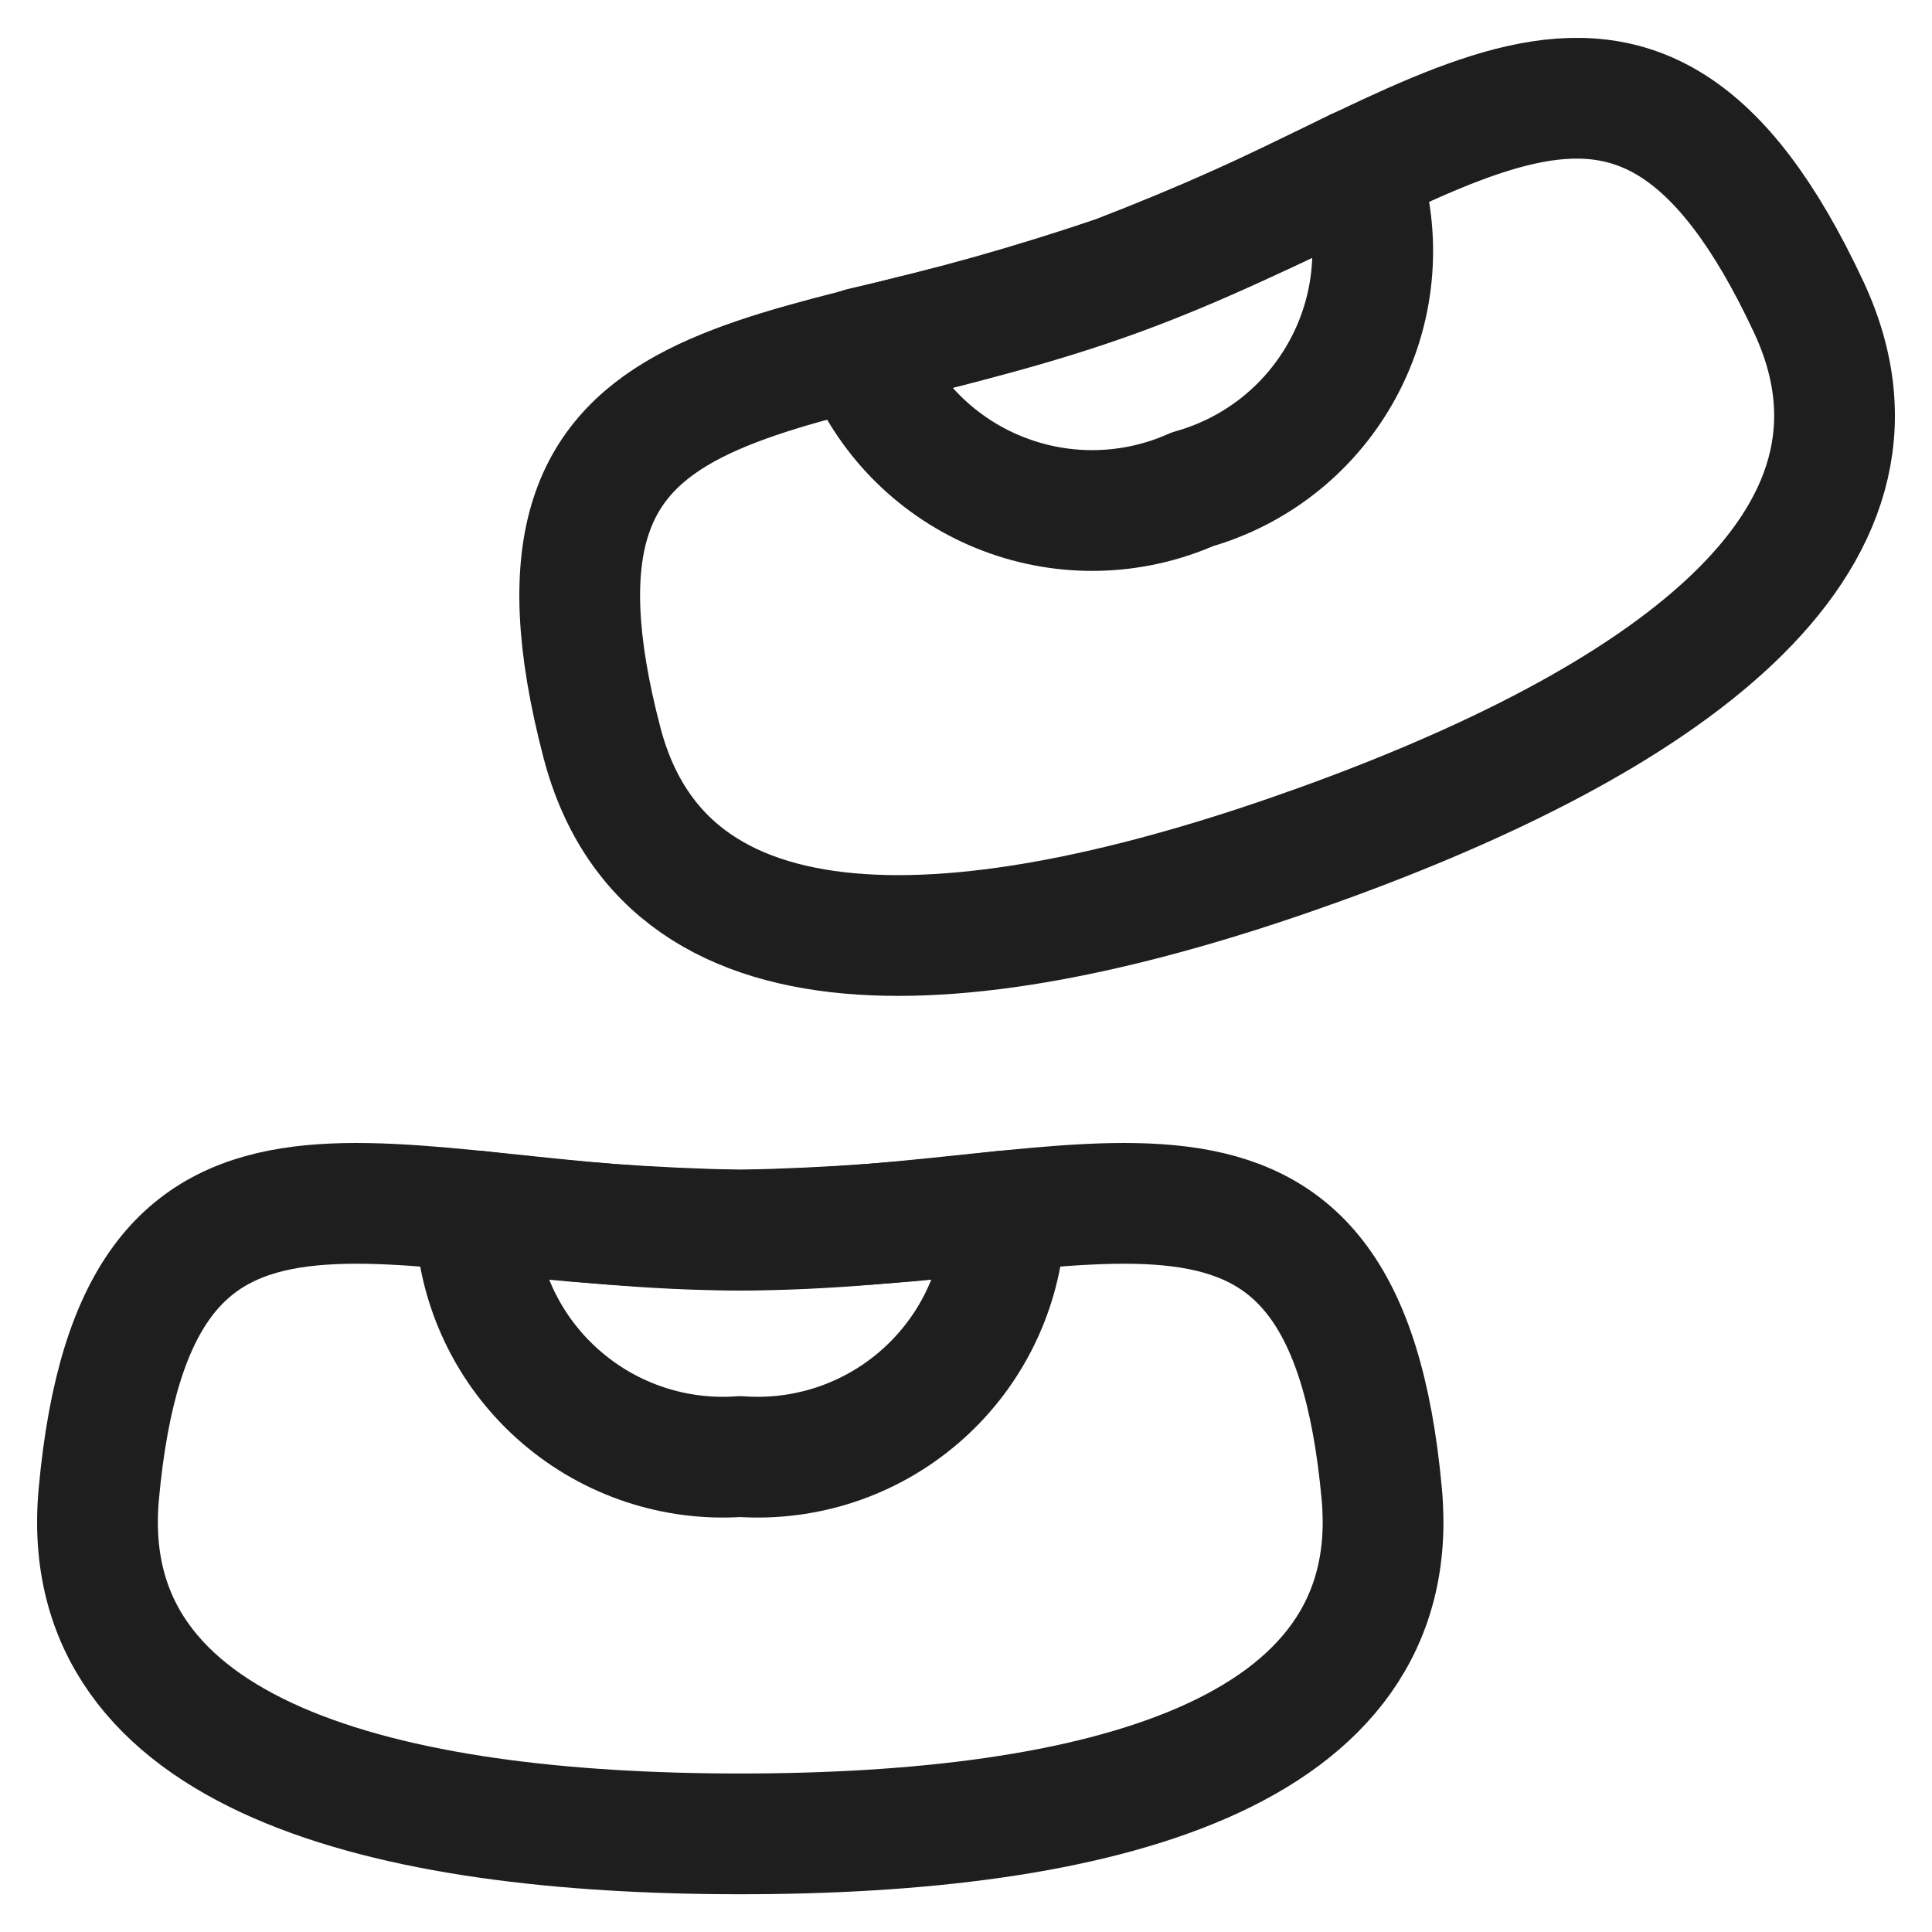 <svg xmlns="http://www.w3.org/2000/svg" fill="none" viewBox="0 0 24 24" height="24" width="24">
<g clip-path="url(#clip0_6425_137129)">
<path stroke-linejoin="round" stroke-linecap="round" stroke-width="1.5" stroke="#1E1E1E" d="M1.227 18.562C0.93 21.831 4.794 22.781 9.196 22.781C13.598 22.781 17.461 21.831 17.165 18.562C16.696 13.406 13.597 15.281 9.196 15.281C4.795 15.281 1.696 13.406 1.227 18.562Z"></path>
<path stroke-linejoin="round" stroke-linecap="round" stroke-width="1.5" stroke="#1E1E1E" d="M5.915 15.281C5.915 15.201 5.918 15.122 5.926 15.045C7.011 15.181 8.103 15.259 9.196 15.281C10.289 15.259 11.38 15.181 12.465 15.045C12.473 15.123 12.477 15.201 12.477 15.281C12.41 16.087 12.028 16.835 11.414 17.361C10.8 17.888 10.003 18.151 9.196 18.094C8.389 18.151 7.592 17.888 6.978 17.361C6.363 16.835 5.981 16.087 5.915 15.281Z"></path>
<path stroke-linejoin="round" stroke-linecap="round" stroke-width="1.5" stroke="#1E1E1E" d="M7.478 9.226C8.309 12.4 12.267 11.981 16.406 10.486C20.545 8.991 23.858 6.783 22.467 3.811C20.274 -0.876 17.997 1.936 13.858 3.436C9.719 4.936 6.167 4.219 7.478 9.226Z"></path>
<path stroke-linejoin="round" stroke-linecap="round" stroke-width="1.5" stroke="#1E1E1E" d="M10.772 4.547C10.745 4.472 10.722 4.397 10.703 4.321C11.769 4.08 12.822 3.783 13.858 3.432C14.879 3.04 15.878 2.595 16.852 2.099C16.888 2.17 16.919 2.243 16.946 2.318C17.157 3.099 17.052 3.932 16.652 4.636C16.253 5.34 15.592 5.858 14.812 6.078C14.073 6.406 13.234 6.429 12.478 6.142C11.722 5.856 11.108 5.282 10.772 4.547Z"></path>
</g>
<defs>
<clipPath id="clip0_6425_137129">
<rect fill="white" height="24" width="24"></rect>
</clipPath>
</defs>
</svg>
